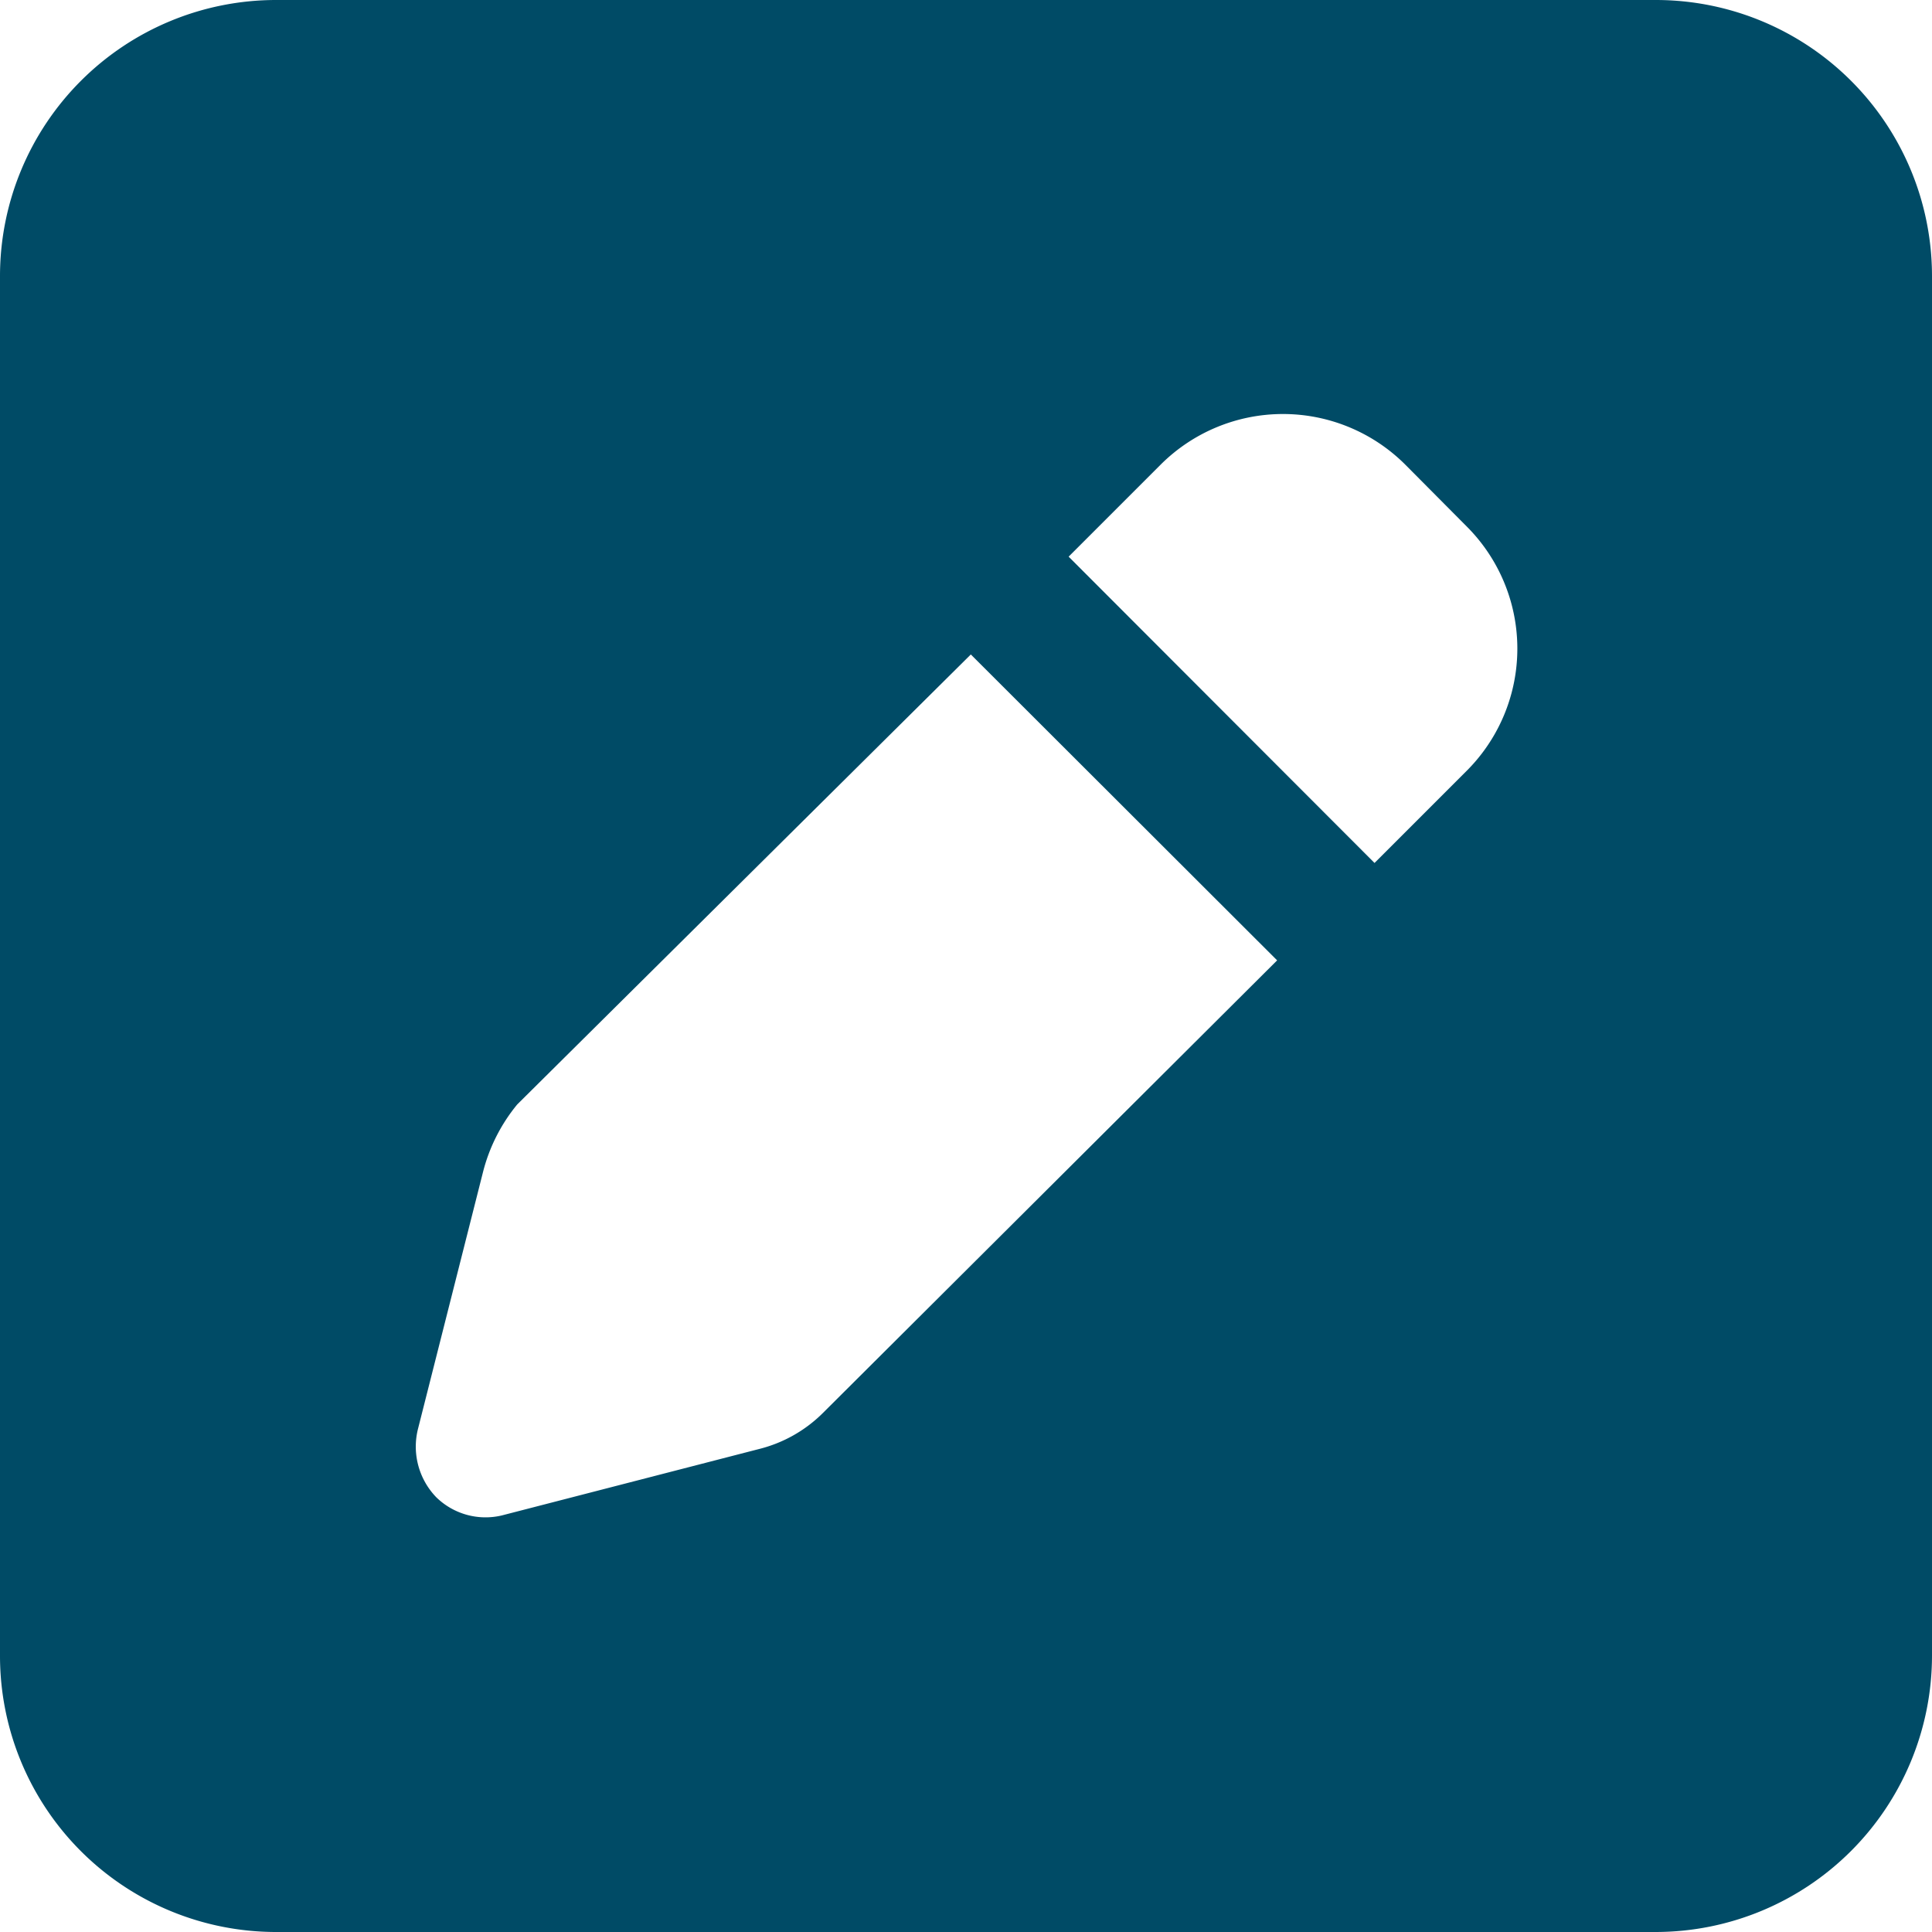 <svg id="Calque_2" data-name="Calque 2" xmlns="http://www.w3.org/2000/svg" viewBox="0 0 48 48"><path d="M41.14,0A6.86,6.86,0,0,1,48,6.86V41.14A6.87,6.87,0,0,1,41.14,48H6.86A6.86,6.86,0,0,1,0,41.14V6.86A6.86,6.86,0,0,1,6.86,0ZM34.91,11.54a4.3,4.3,0,0,0-6.07,0l-2.29,2.29,7.6,7.61,2.29-2.29a4.29,4.29,0,0,0,0-6.07ZM12,29.12l-1.61,6.36a1.81,1.81,0,0,0,.45,1.72,1.75,1.75,0,0,0,1.63.45L18.86,36a3.42,3.42,0,0,0,1.59-.9L31.73,23.86l-7.61-7.6L12.85,27.44A4.31,4.31,0,0,0,12,29.12Z" style="fill:#004b66"/></svg>